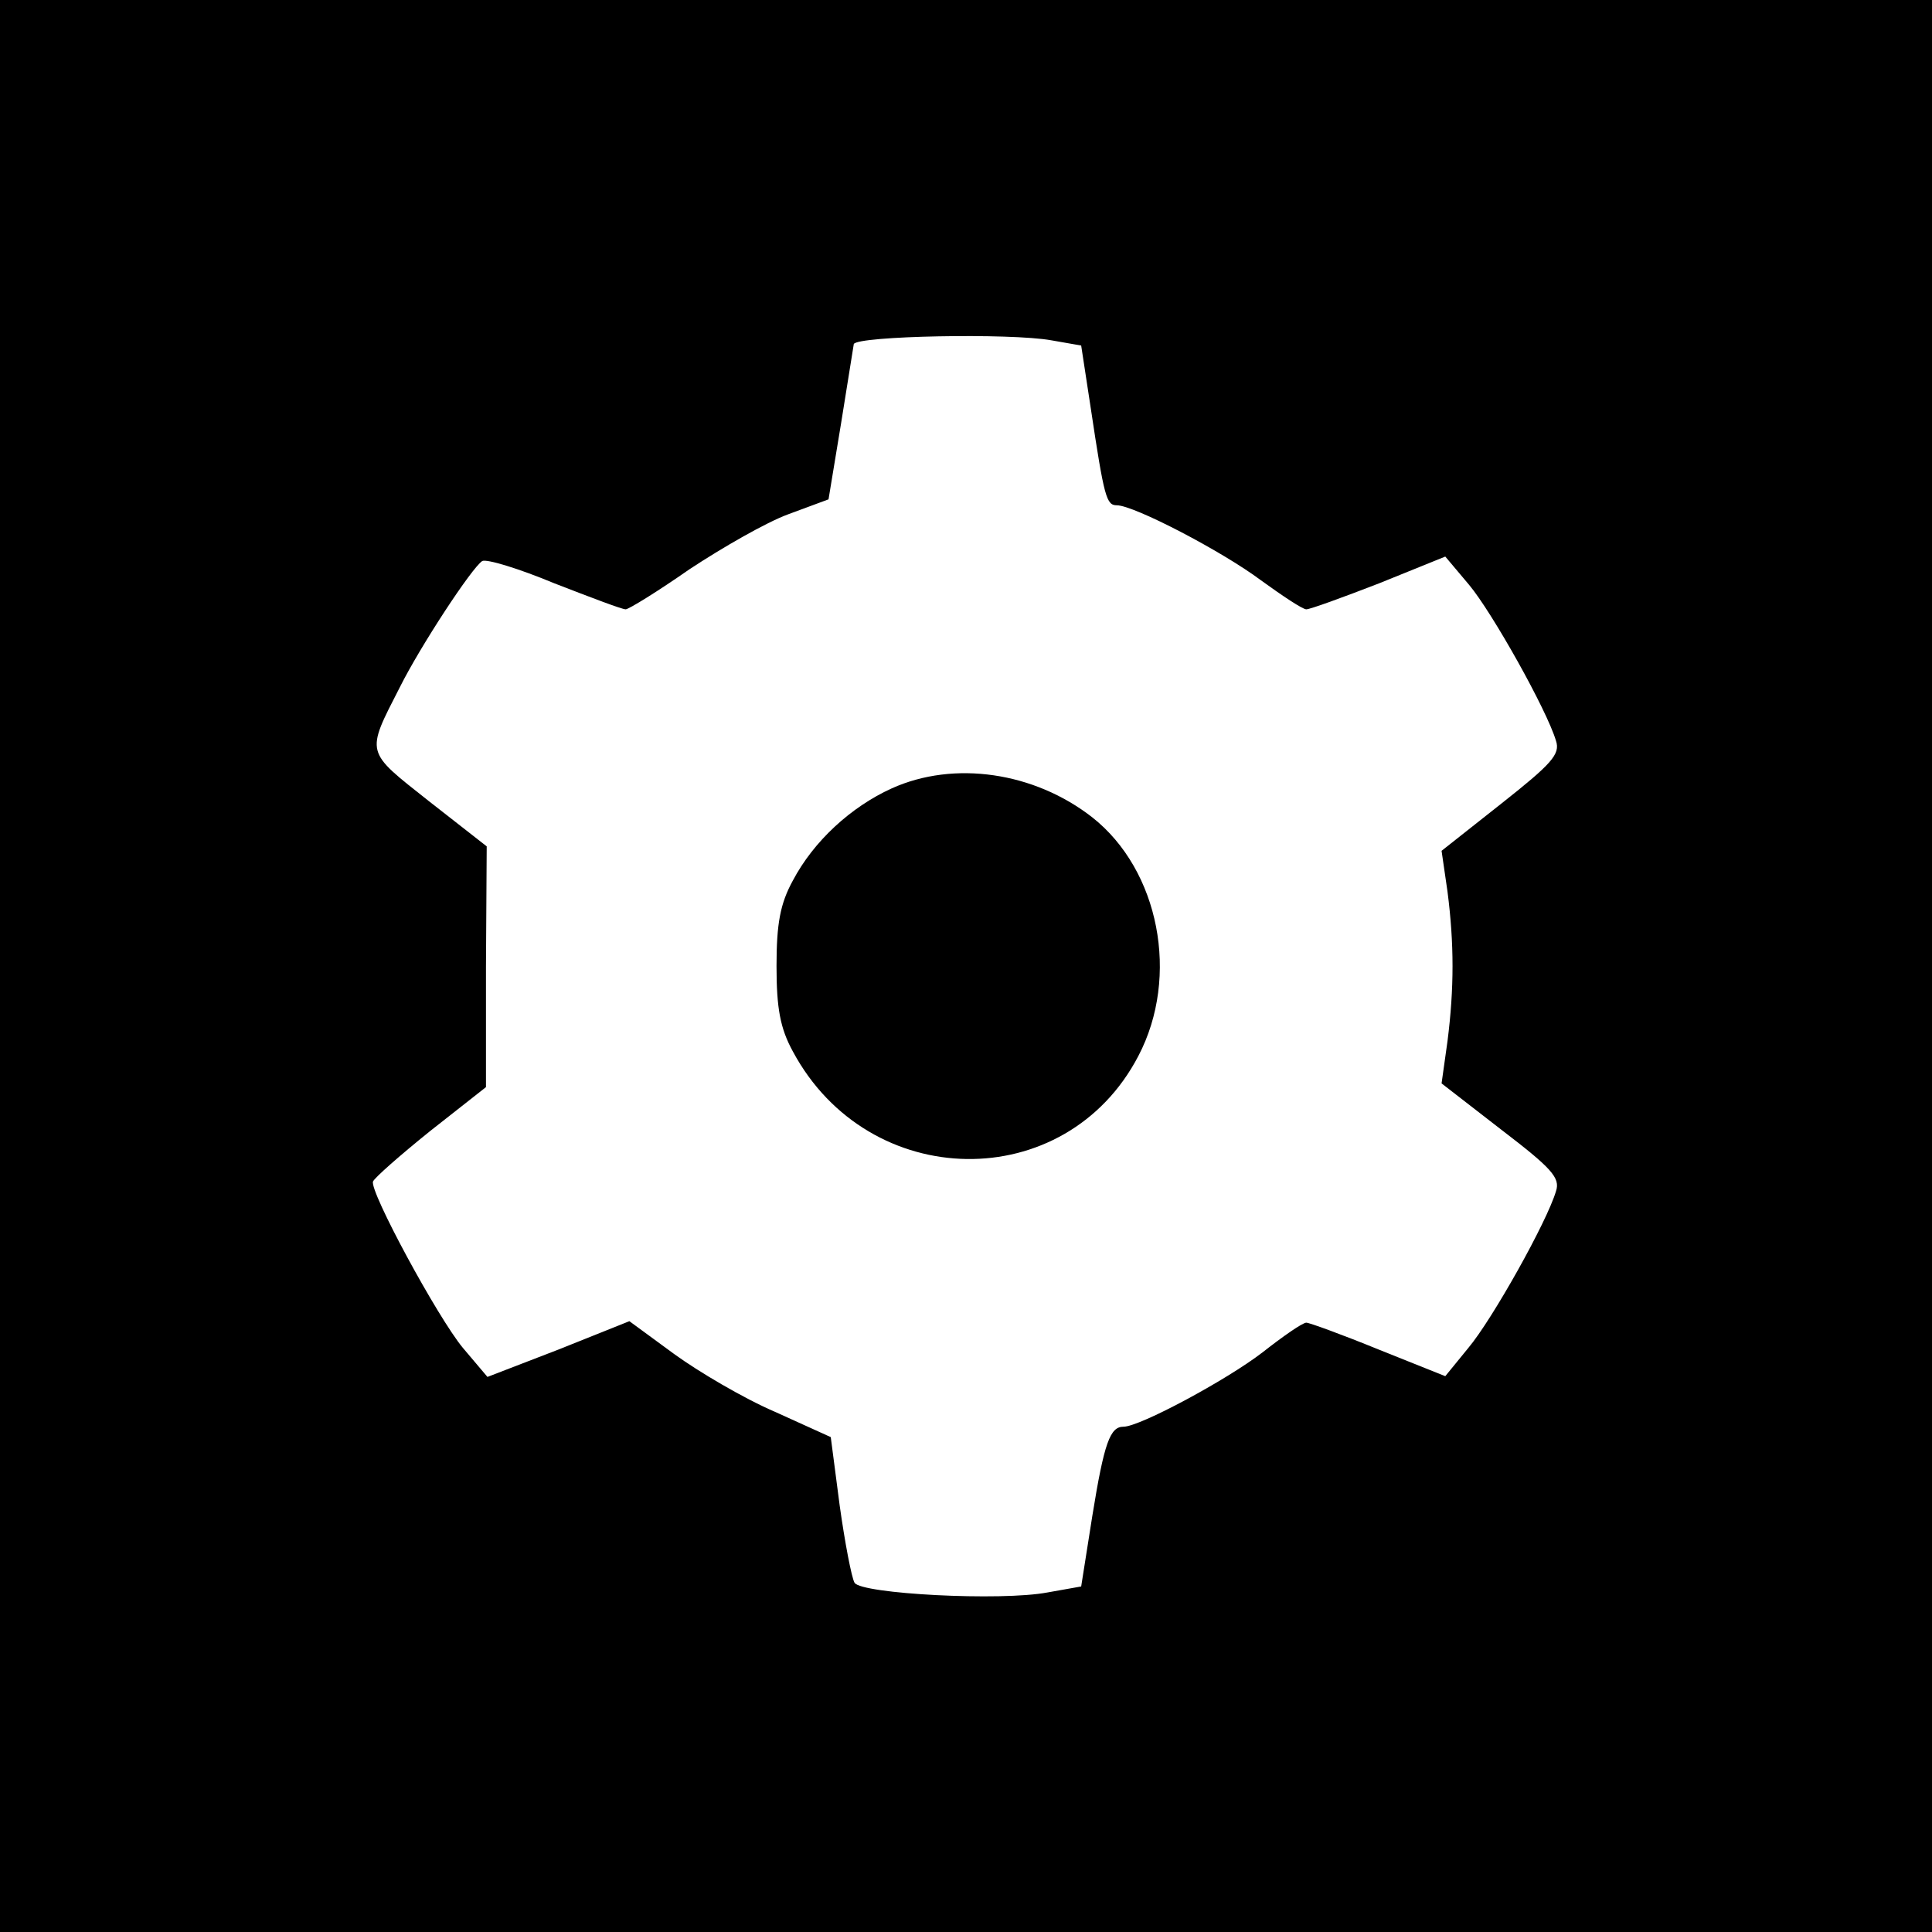 <?xml version="1.0" standalone="no"?>
<!DOCTYPE svg PUBLIC "-//W3C//DTD SVG 20010904//EN"
 "http://www.w3.org/TR/2001/REC-SVG-20010904/DTD/svg10.dtd">
<svg version="1.0" xmlns="http://www.w3.org/2000/svg"
 width="260pt" height="260pt" viewBox="0 0 260 260"
 preserveAspectRatio="xMidYMid meet">
<g transform="translate(0,260) scale(0.1,-0.1)"
fill="#000000" stroke="none">
<path d="M0 1300 l0 -1300 1300 0 1300 0 0 1300 0 1300 -1300 0 -1300 0 0
-1300z m1415 842 l40 -7 13 -85 c18 -120 21 -130 35 -130 23 0 142 -62 194
-101 29 -21 56 -39 61 -39 5 0 49 16 98 35 l89 36 32 -38 c31 -37 105 -169
117 -210 6 -18 -6 -31 -73 -84 l-81 -64 8 -55 c9 -70 9 -130 0 -201 l-8 -57
80 -62 c68 -52 80 -65 74 -83 -12 -41 -86 -173 -118 -211 l-31 -38 -90 36
c-49 20 -93 36 -97 36 -5 0 -31 -18 -59 -40 -48 -37 -165 -100 -187 -100 -18
0 -26 -21 -42 -120 l-15 -95 -45 -8 c-63 -12 -251 -2 -260 13 -4 7 -13 54 -20
104 l-12 92 -75 34 c-42 18 -103 54 -136 78 l-60 44 -95 -38 -96 -37 -33 39
c-34 41 -126 211 -121 224 2 5 36 35 77 68 l75 59 0 162 1 162 -78 61 c-86 68
-85 63 -39 153 28 56 97 161 111 170 6 3 49 -10 97 -30 49 -19 91 -35 96 -35
4 0 43 24 86 54 44 29 103 63 133 74 l54 20 17 103 c9 57 17 105 17 106 5 11
211 15 266 5z"/>
<path d="M1200 1539 c-55 -25 -105 -71 -133 -124 -17 -31 -22 -58 -22 -115 0
-57 5 -84 22 -115 102 -190 367 -194 465 -6 56 107 28 250 -62 321 -78 61
-186 77 -270 39z"/>
</g>
</svg>
